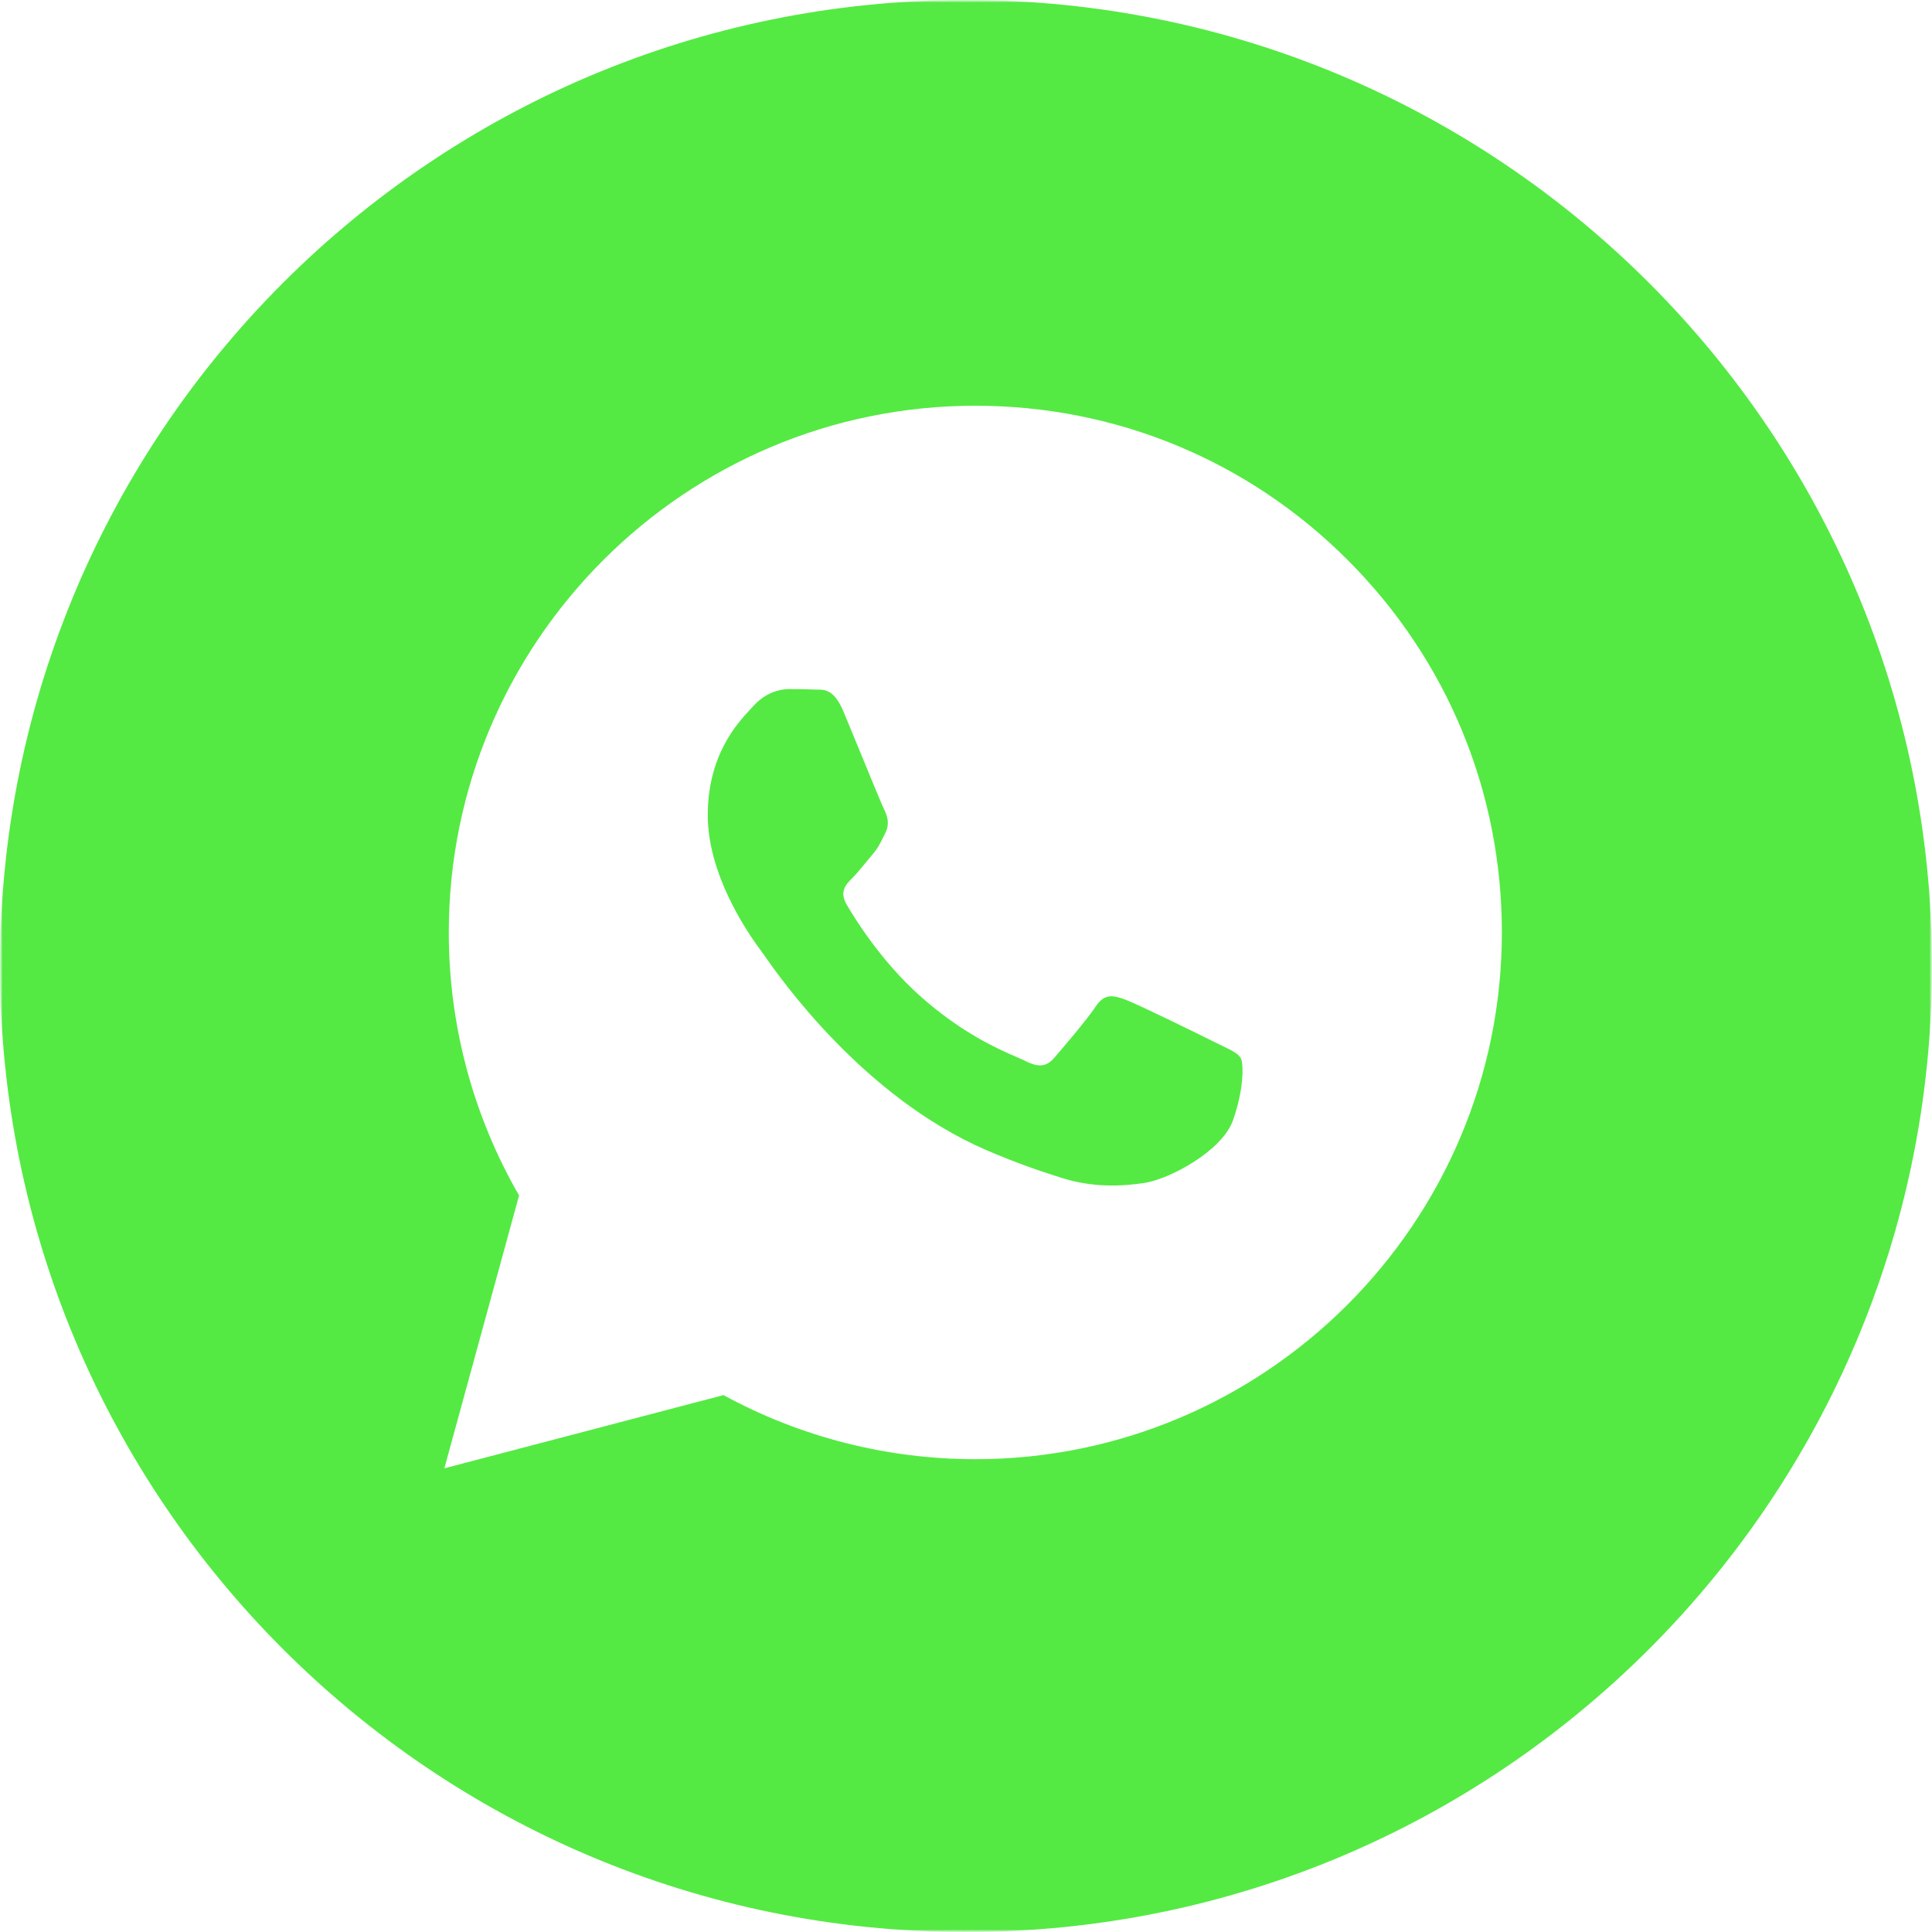 <?xml version="1.0" encoding="UTF-8"?> <svg xmlns="http://www.w3.org/2000/svg" width="386" height="386" viewBox="0 0 386 386" fill="none"> <g clip-path="url(#clip0_35_5)"> <g clip-path="url(#clip1_35_5)"> <mask id="mask0_35_5" style="mask-type:luminance" maskUnits="userSpaceOnUse" x="0" y="0" width="386" height="386"> <path d="M386 0H0V386H386V0Z" fill="white"></path> </mask> <g mask="url(#mask0_35_5)"> <mask id="mask1_35_5" style="mask-type:luminance" maskUnits="userSpaceOnUse" x="0" y="0" width="386" height="386"> <path d="M386 0H0V386H386V0Z" fill="white"></path> </mask> <g mask="url(#mask1_35_5)"> <path fill-rule="evenodd" clip-rule="evenodd" d="M193 386C299.591 386 386 299.591 386 193C386 86.409 299.591 0 193 0C86.409 0 0 86.409 0 193C0 299.591 86.409 386 193 386ZM269.284 111.912C249.422 92.026 223.007 81.07 194.865 81.06C136.882 81.06 89.686 128.249 89.665 186.253C89.658 204.795 94.502 222.894 103.706 238.845L88.78 293.36L144.548 278.733C159.913 287.115 177.215 291.531 194.82 291.538H194.862C252.841 291.538 300.037 244.342 300.062 186.341C300.079 158.227 289.148 131.798 269.284 111.912ZM242.827 208.281C240.198 206.965 227.276 200.607 224.865 199.73C222.457 198.852 220.702 198.413 218.95 201.046C217.198 203.679 212.161 209.597 210.627 211.352C209.093 213.108 207.559 213.325 204.933 212.009C204.504 211.794 203.917 211.54 203.194 211.226C199.492 209.62 192.191 206.454 183.794 198.961C175.98 191.989 170.704 183.382 169.17 180.753C167.636 178.12 169.005 176.699 170.322 175.389C171.111 174.602 172.017 173.498 172.923 172.395C173.375 171.845 173.827 171.294 174.264 170.784C175.377 169.483 175.862 168.495 176.519 167.157C176.636 166.917 176.759 166.666 176.893 166.4C177.77 164.644 177.332 163.11 176.675 161.794C176.237 160.915 173.746 154.85 171.486 149.352C170.363 146.618 169.297 144.024 168.57 142.277C166.686 137.752 164.777 137.763 163.244 137.773C163.041 137.774 162.844 137.775 162.655 137.766C161.124 137.689 159.369 137.675 157.618 137.675C155.866 137.675 153.019 138.331 150.608 140.964C150.452 141.134 150.279 141.319 150.09 141.52C147.351 144.445 141.407 150.79 141.407 162.893C141.407 175.8 150.779 188.271 152.132 190.071L152.142 190.083C152.227 190.198 152.38 190.417 152.599 190.731C155.736 195.232 172.393 219.129 197.046 229.775C203.319 232.484 208.212 234.099 212.031 235.31C218.329 237.311 224.058 237.03 228.589 236.353C233.64 235.598 244.14 229.996 246.33 223.856C248.521 217.717 248.521 212.451 247.864 211.356C247.335 210.47 246.092 209.869 244.252 208.978C243.81 208.765 243.335 208.535 242.827 208.281Z" fill="#54EA43"></path> </g> </g> </g> </g> <defs> <clipPath id="clip0_35_5"> <rect width="386" height="386" fill="white"></rect> </clipPath> <clipPath id="clip1_35_5"> <rect width="386" height="386" fill="white"></rect> </clipPath> </defs> </svg> 